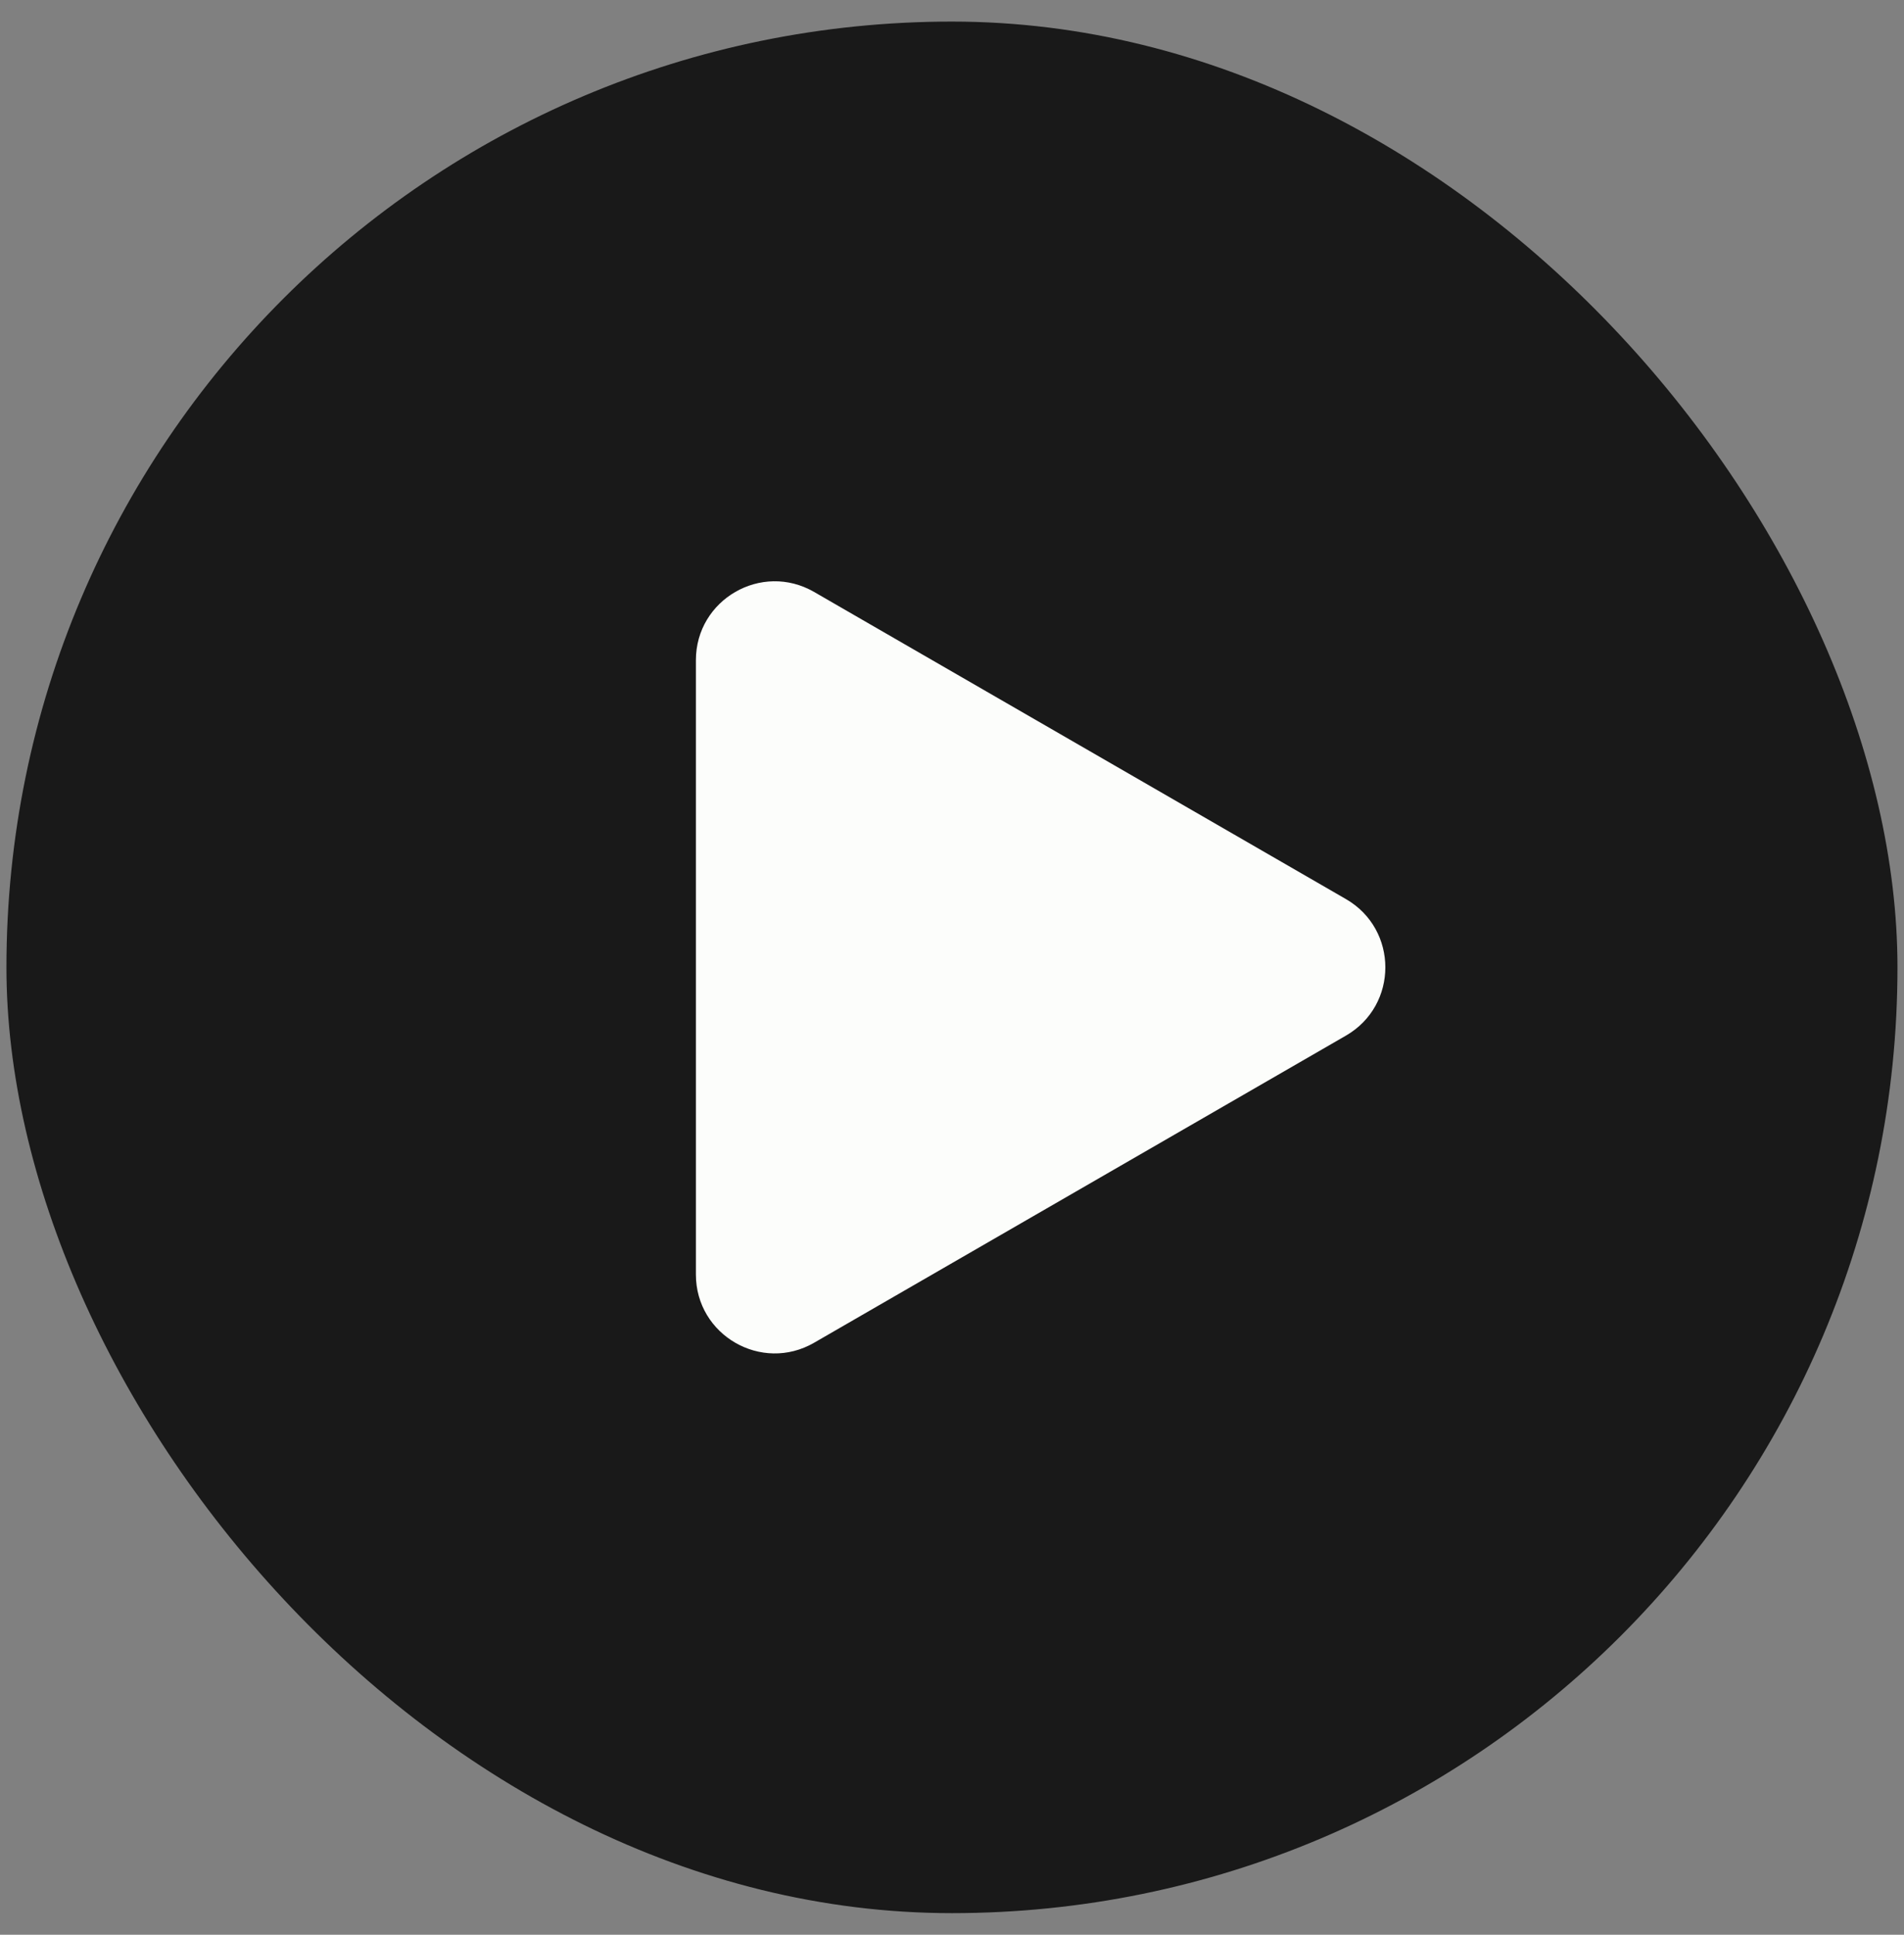 <svg xmlns="http://www.w3.org/2000/svg" width="63" height="64" viewBox="0 0 63 64" fill="none">
  <rect x="0" y="0" width="63" height="64" fill="#808080" stroke="none"/>
  <rect x="0.213" y="0.714" width="62.571" height="62.571" rx="31.286" fill="#0E0E0E" fill-opacity="0.9"/>
  <path d="M44.535 29.741C46.273 30.745 46.273 33.254 44.535 34.257L26.937 44.417C25.199 45.421 23.026 44.166 23.026 42.16L23.026 21.839C23.026 19.832 25.199 18.578 26.937 19.581L44.535 29.741Z" fill="#FCFDFB"/>
</svg>